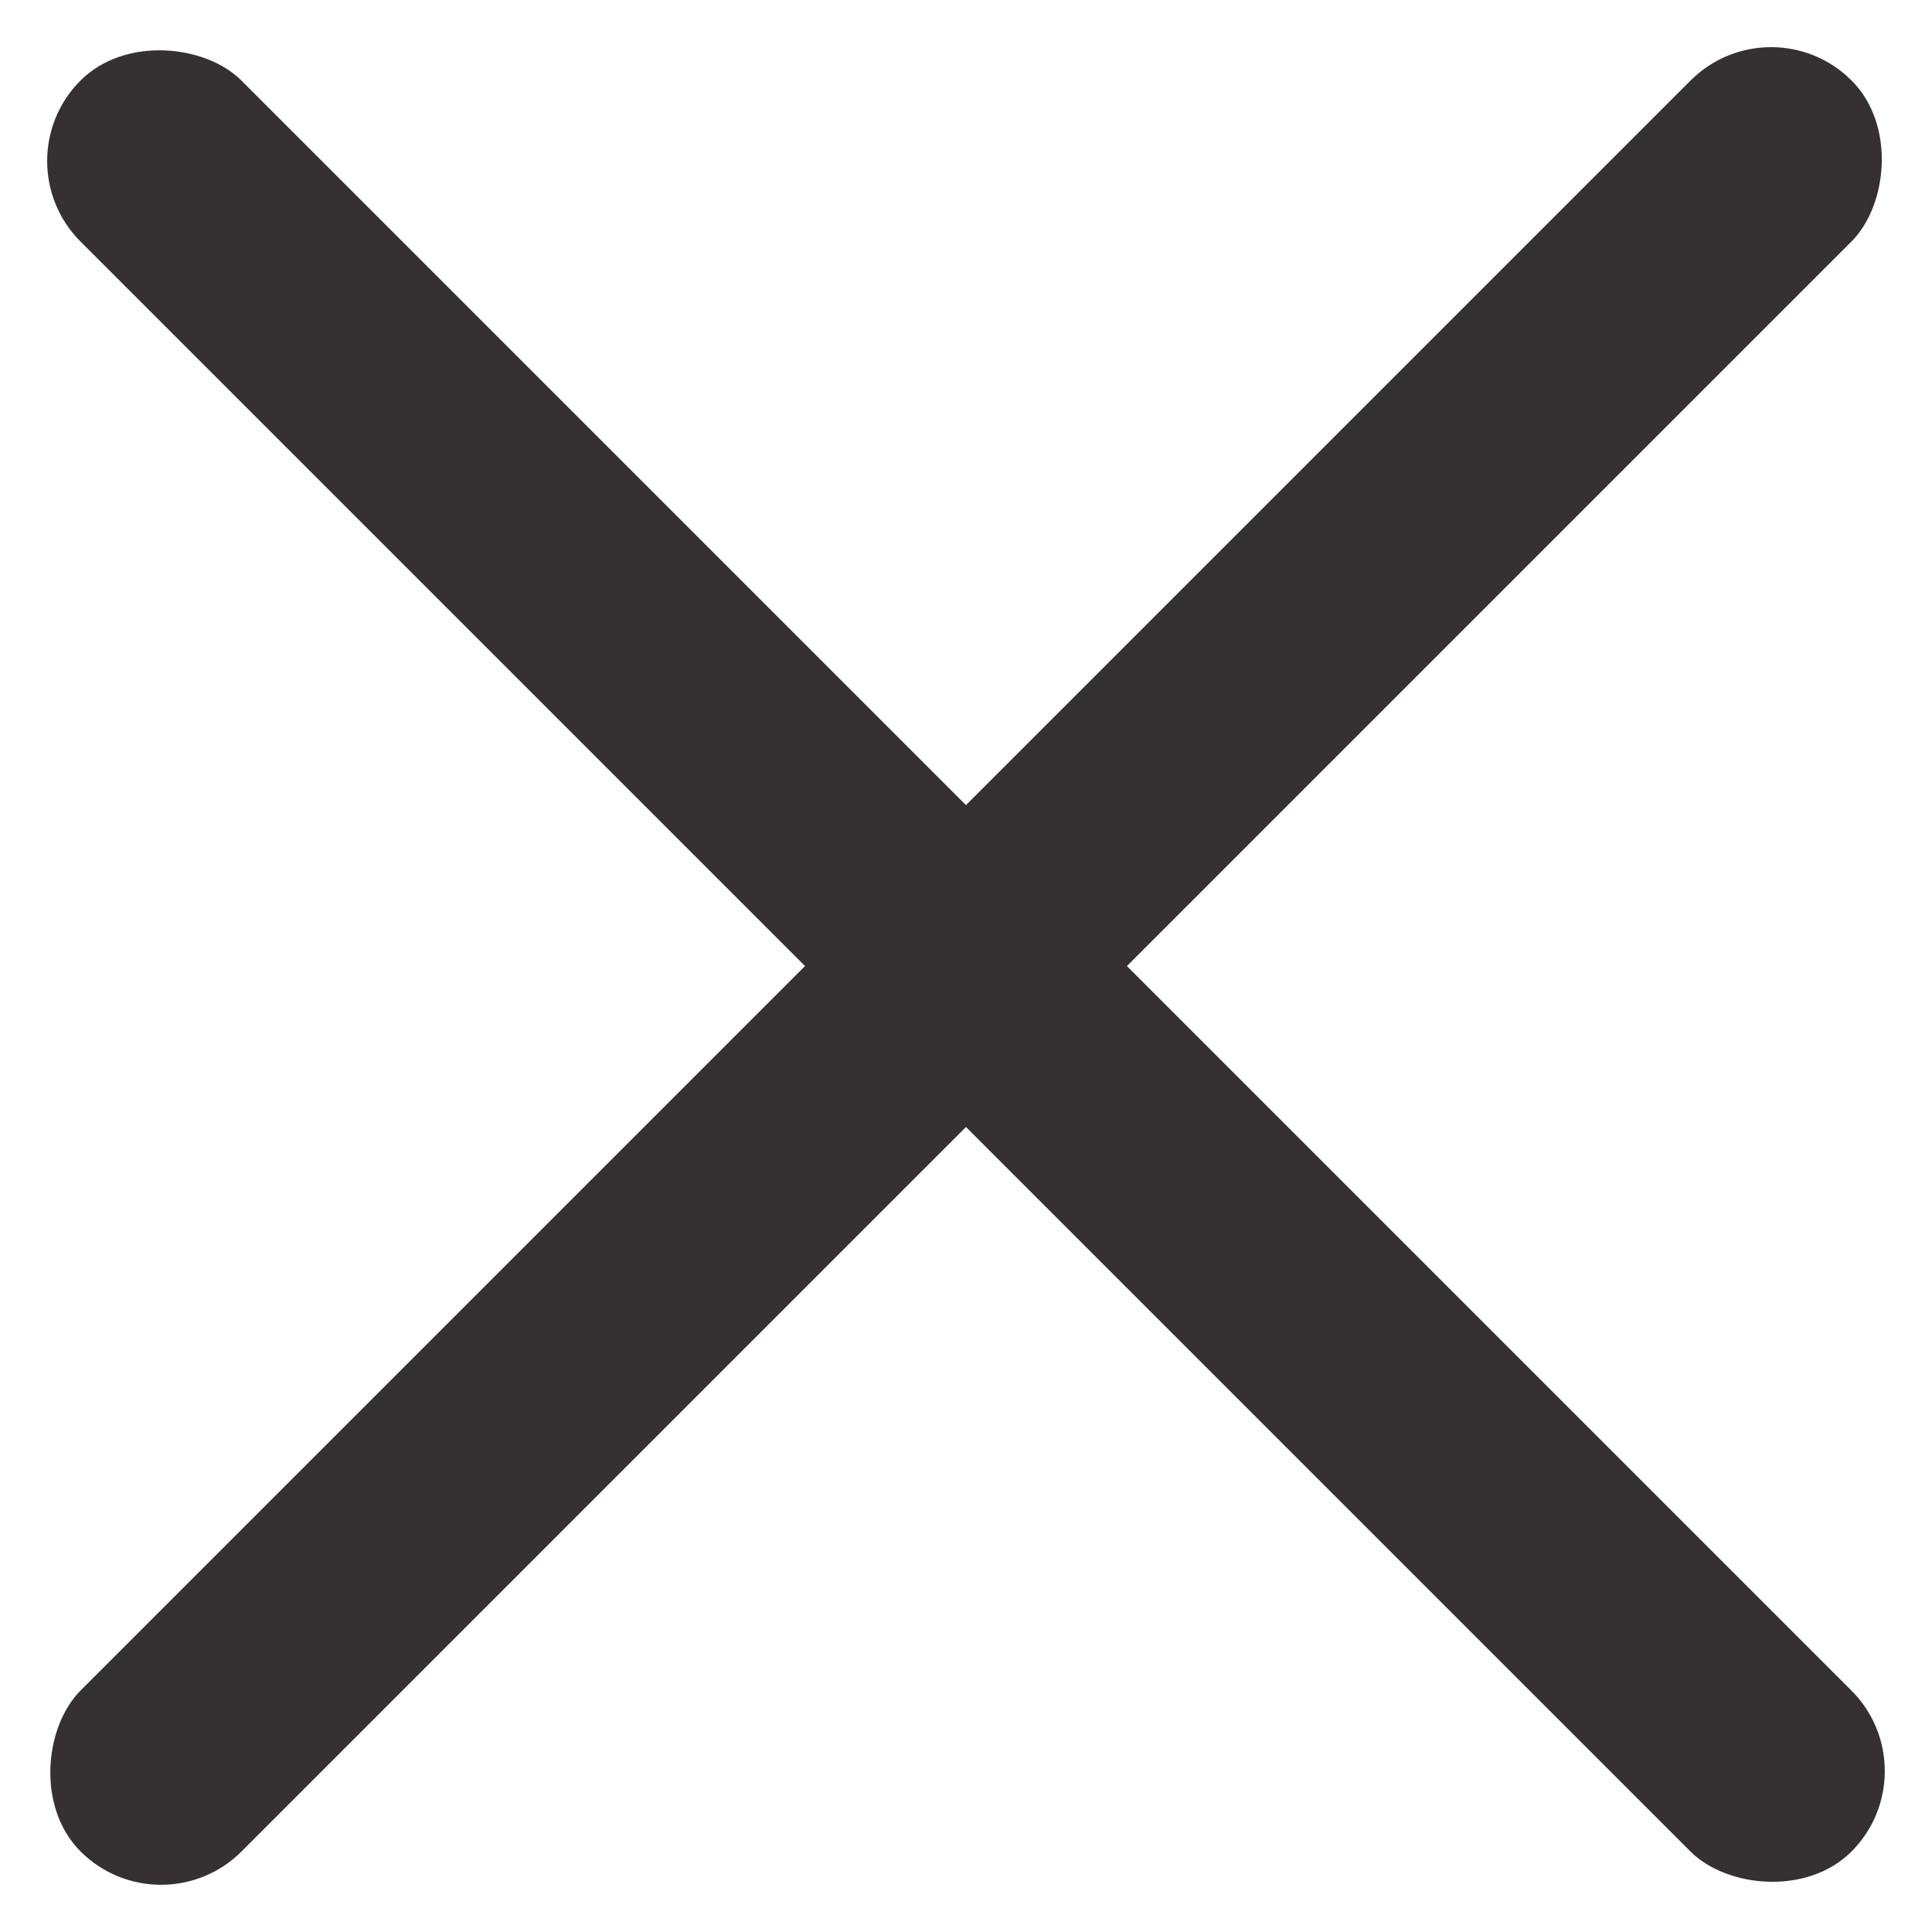 <?xml version="1.0" encoding="UTF-8"?> <svg xmlns="http://www.w3.org/2000/svg" width="17" height="17" viewBox="0 0 17 17" fill="none"><rect x="15.584" width="2.003" height="22.038" rx="1.002" transform="rotate(45 15.584 0)" fill="#353132"></rect><rect y="1.417" width="2.003" height="22.038" rx="1.002" transform="rotate(-45 0 1.417)" fill="#353132"></rect></svg> 
